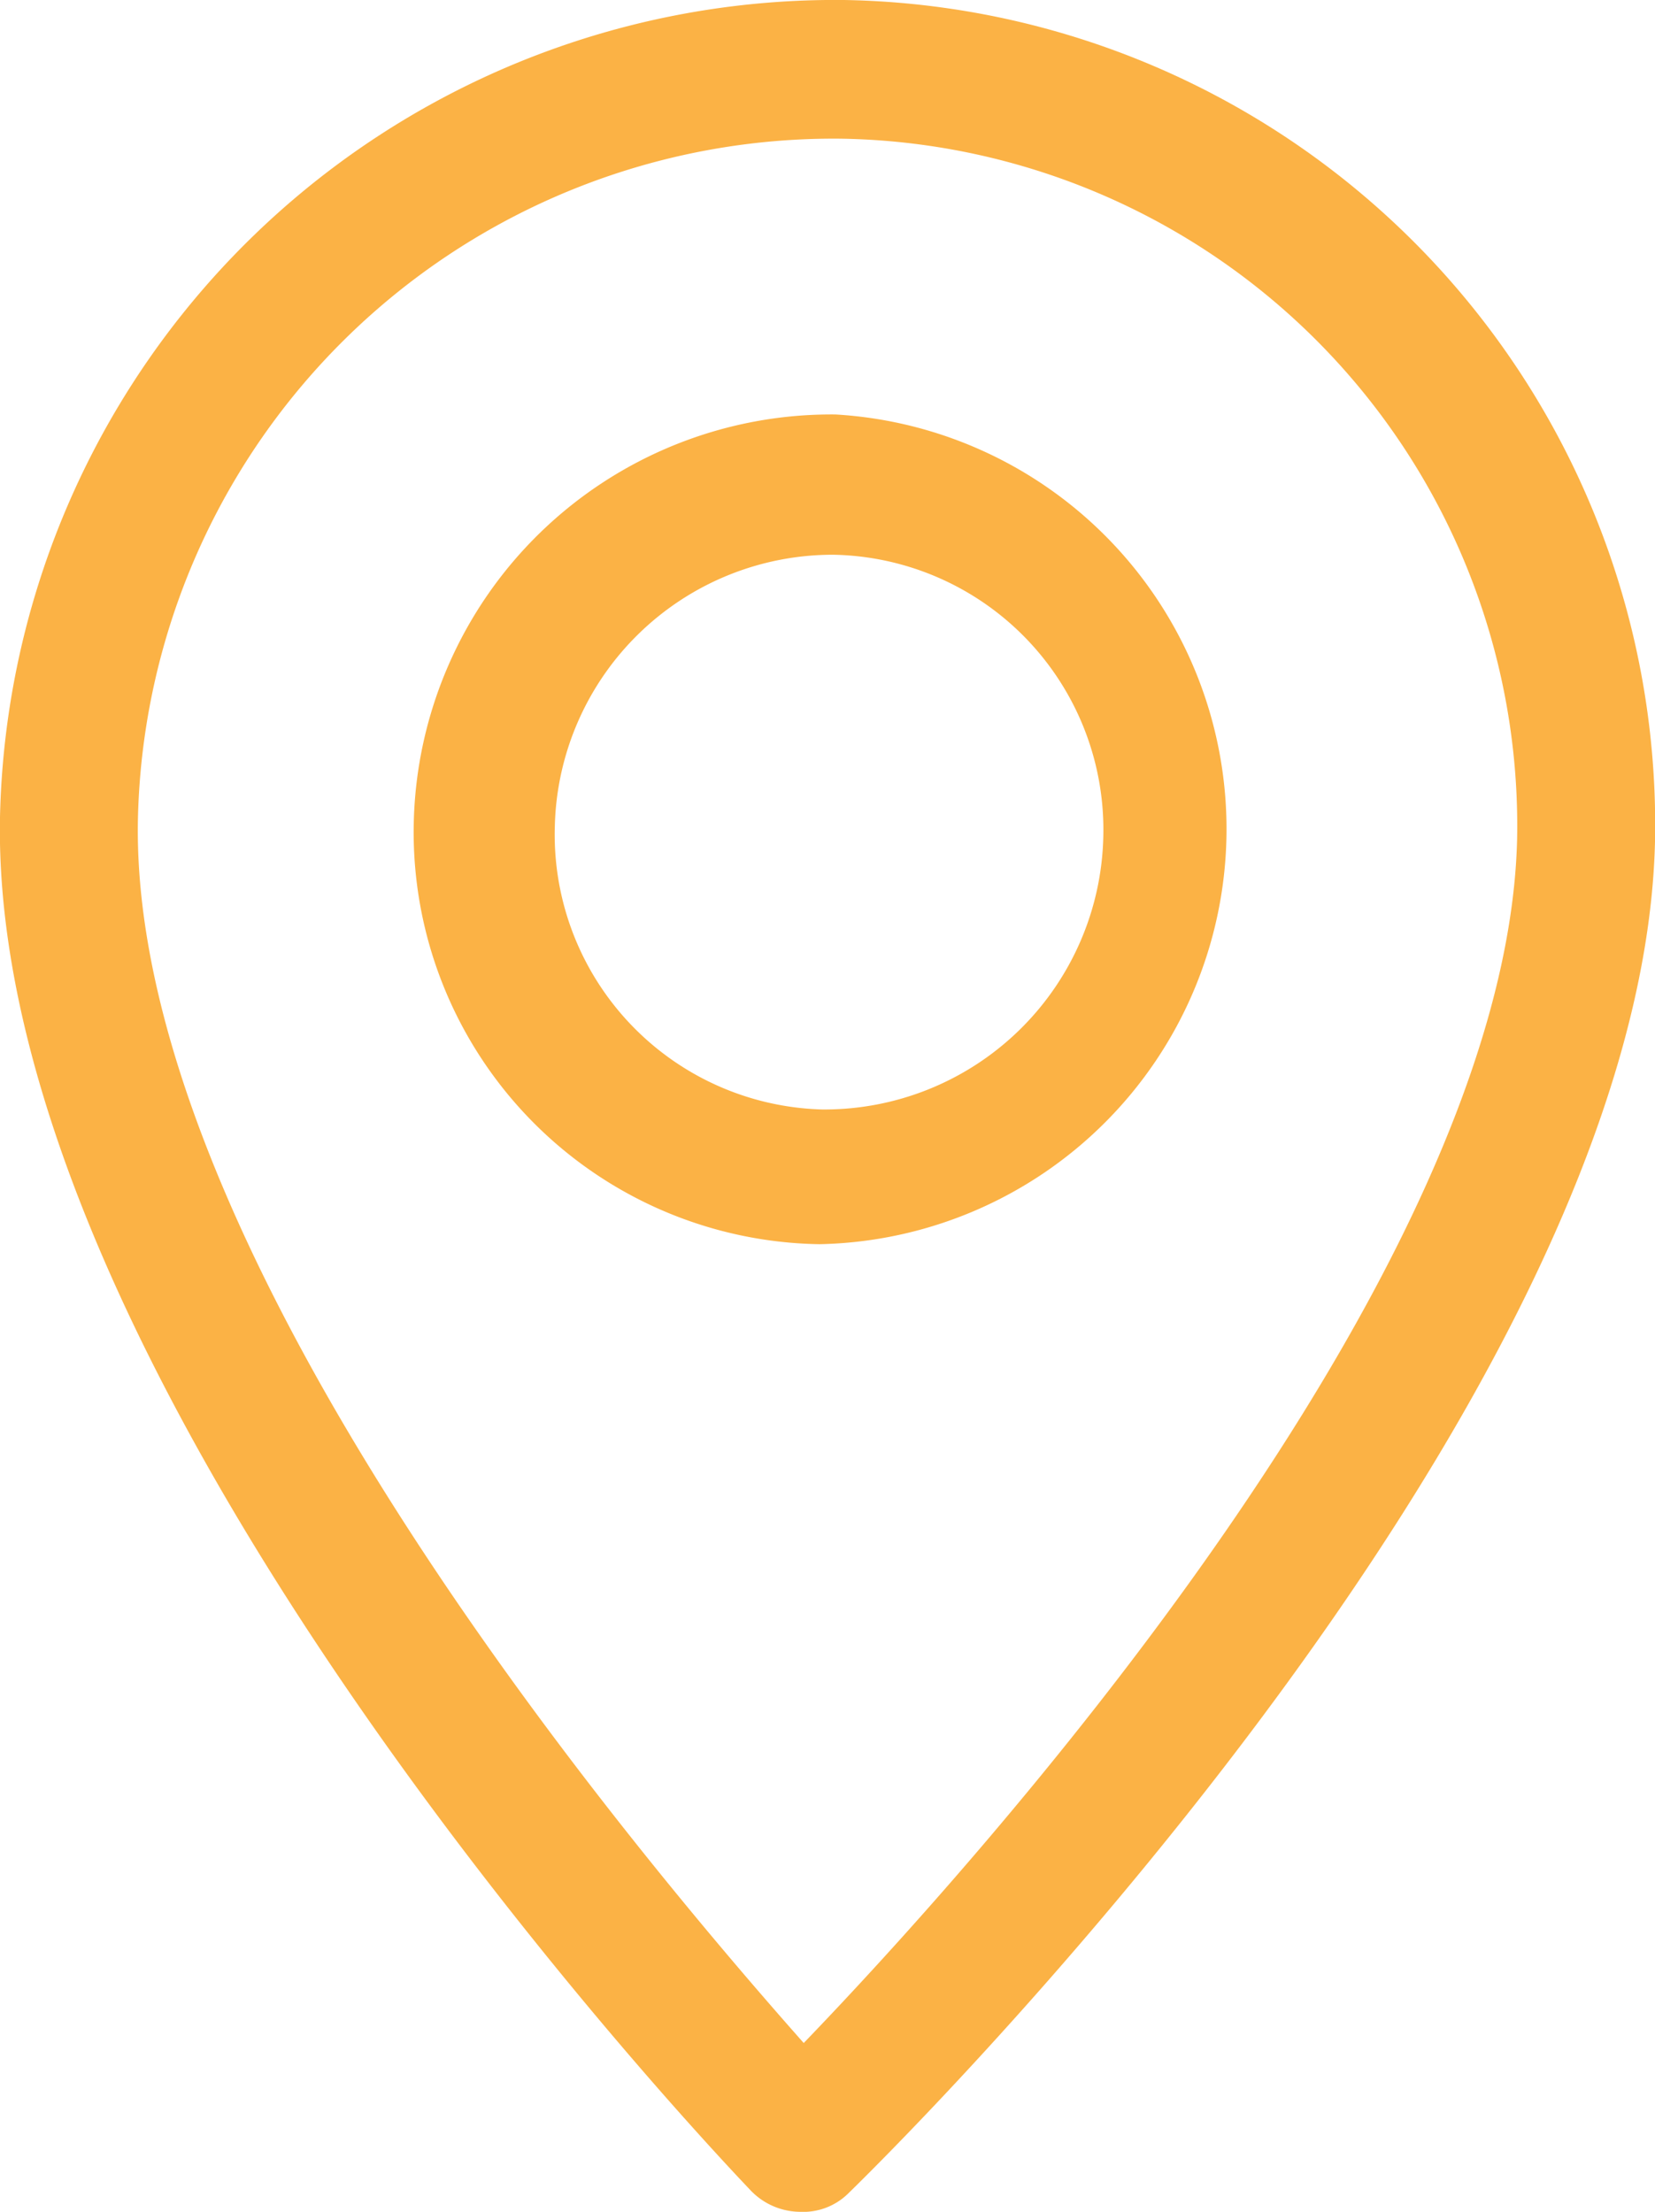 <svg xmlns="http://www.w3.org/2000/svg" viewBox="0 0 20.88 27.91"><defs><style>.cls-1{fill:#fbb245;}</style></defs><g id="Layer_2" data-name="Layer 2"><g id="Layer_1-2" data-name="Layer 1"><path class="cls-1" d="M10.65,0A10.54,10.54,0,0,0,0,10.31c-.14,7.26,9.09,16.93,9.48,17.34a.87.87,0,0,0,.61.26.81.81,0,0,0,.62-.24c.41-.4,10-9.79,10.17-17.05A10.41,10.41,0,0,0,10.65,0Zm-.51,25.78c-2-2.26-8.51-9.9-8.4-15.44a8.78,8.78,0,0,1,8.87-8.59,8.67,8.67,0,0,1,8.53,8.85C19,16.13,12.26,23.58,10.14,25.78Z"></path><path class="cls-1" d="M10.54,5.23a5.27,5.27,0,0,0-5.32,5.16,5.2,5.2,0,0,0,5.12,5.31,5.24,5.24,0,0,0,.2-10.47ZM10.37,14A3.47,3.47,0,0,1,7,10.42,3.51,3.51,0,0,1,10.51,7a3.47,3.47,0,0,1,3.41,3.54A3.52,3.52,0,0,1,10.37,14Z"></path></g></g></svg>